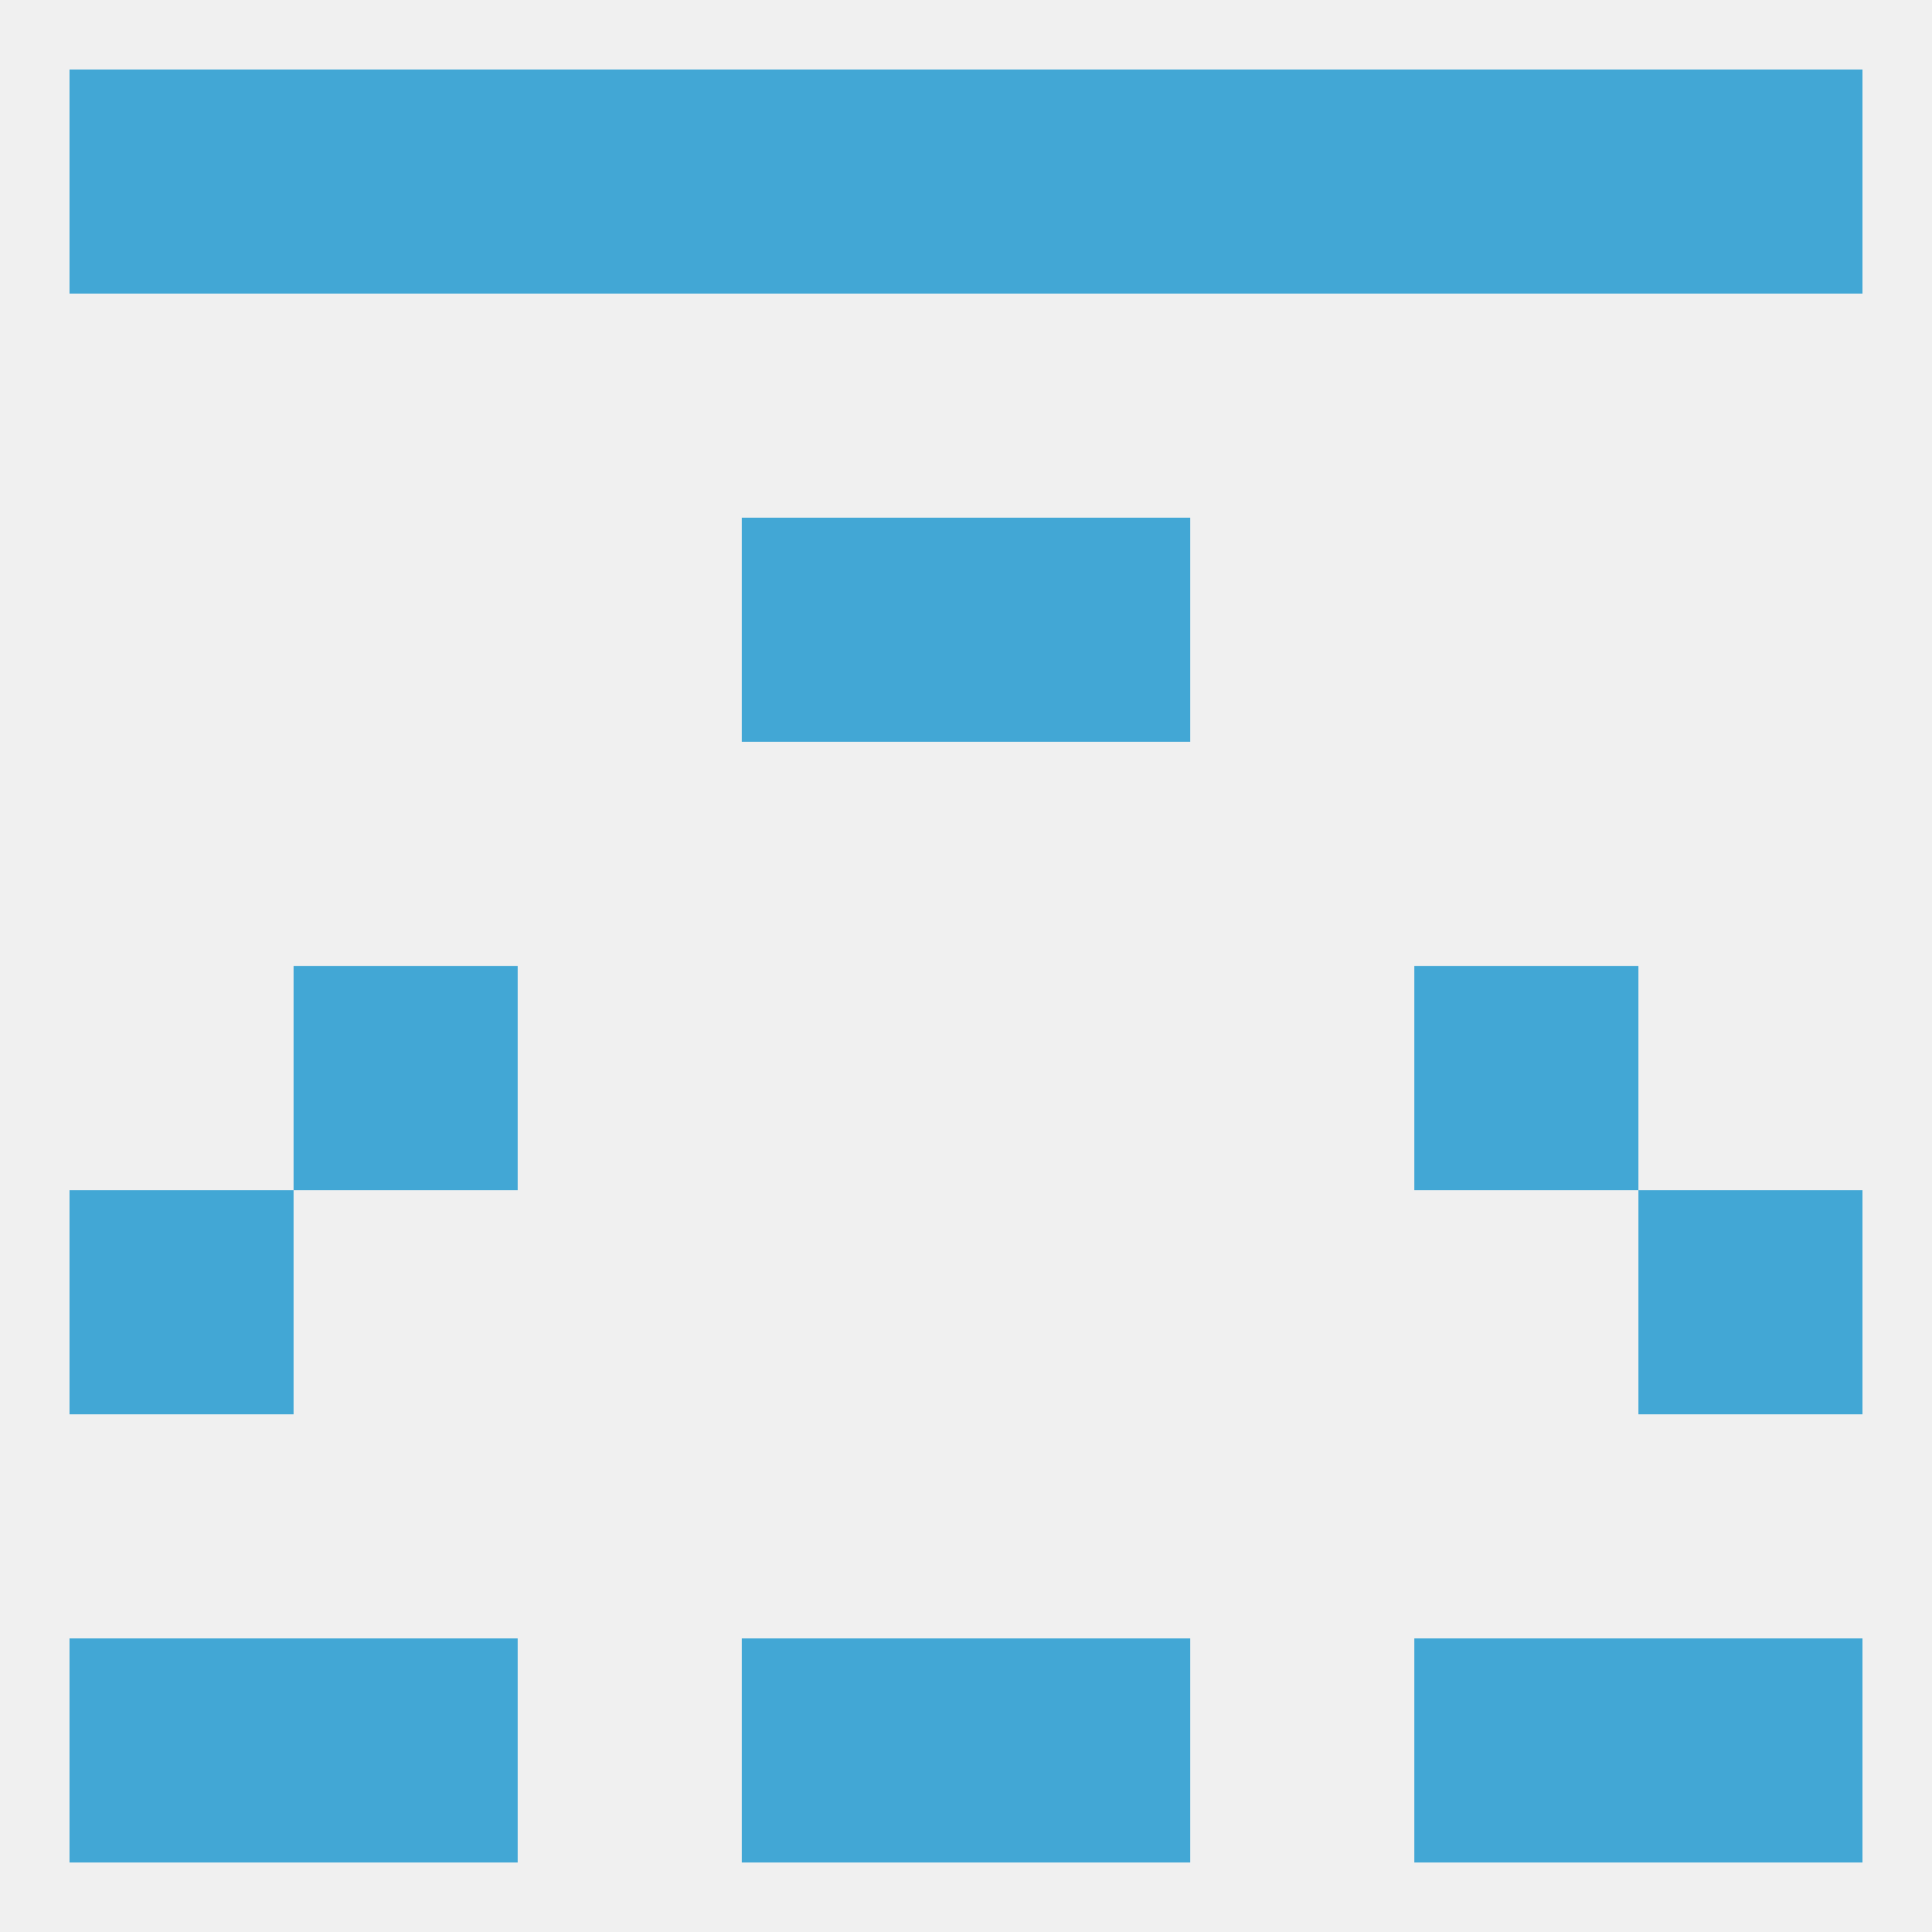 
<!--   <?xml version="1.0"?> -->
<svg version="1.1" baseprofile="full" xmlns="http://www.w3.org/2000/svg" xmlns:xlink="http://www.w3.org/1999/xlink" xmlns:ev="http://www.w3.org/2001/xml-events" width="250" height="250" viewBox="0 0 250 250" >
	<rect width="100%" height="100%" fill="rgba(240,240,240,255)"/>

	<rect x="125" y="67" width="29" height="29" fill="rgba(66,167,213,255)"/>
	<rect x="96" y="67" width="29" height="29" fill="rgba(66,167,213,255)"/>
	<rect x="183" y="9" width="29" height="29" fill="rgba(66,167,213,255)"/>
	<rect x="212" y="9" width="29" height="29" fill="rgba(66,167,213,255)"/>
	<rect x="96" y="9" width="29" height="29" fill="rgba(66,167,213,255)"/>
	<rect x="125" y="9" width="29" height="29" fill="rgba(66,167,213,255)"/>
	<rect x="67" y="9" width="29" height="29" fill="rgba(66,167,213,255)"/>
	<rect x="38" y="9" width="29" height="29" fill="rgba(66,167,213,255)"/>
	<rect x="9" y="9" width="29" height="29" fill="rgba(66,167,213,255)"/>
	<rect x="154" y="9" width="29" height="29" fill="rgba(66,167,213,255)"/>
	<rect x="9" y="212" width="29" height="29" fill="rgba(66,167,213,255)"/>
	<rect x="212" y="212" width="29" height="29" fill="rgba(66,167,213,255)"/>
	<rect x="96" y="212" width="29" height="29" fill="rgba(66,167,213,255)"/>
	<rect x="125" y="212" width="29" height="29" fill="rgba(66,167,213,255)"/>
	<rect x="38" y="212" width="29" height="29" fill="rgba(66,167,213,255)"/>
	<rect x="183" y="212" width="29" height="29" fill="rgba(66,167,213,255)"/>
	<rect x="9" y="154" width="29" height="29" fill="rgba(66,167,213,255)"/>
	<rect x="212" y="154" width="29" height="29" fill="rgba(66,167,213,255)"/>
	<rect x="183" y="125" width="29" height="29" fill="rgba(66,167,213,255)"/>
	<rect x="38" y="125" width="29" height="29" fill="rgba(66,167,213,255)"/>
</svg>